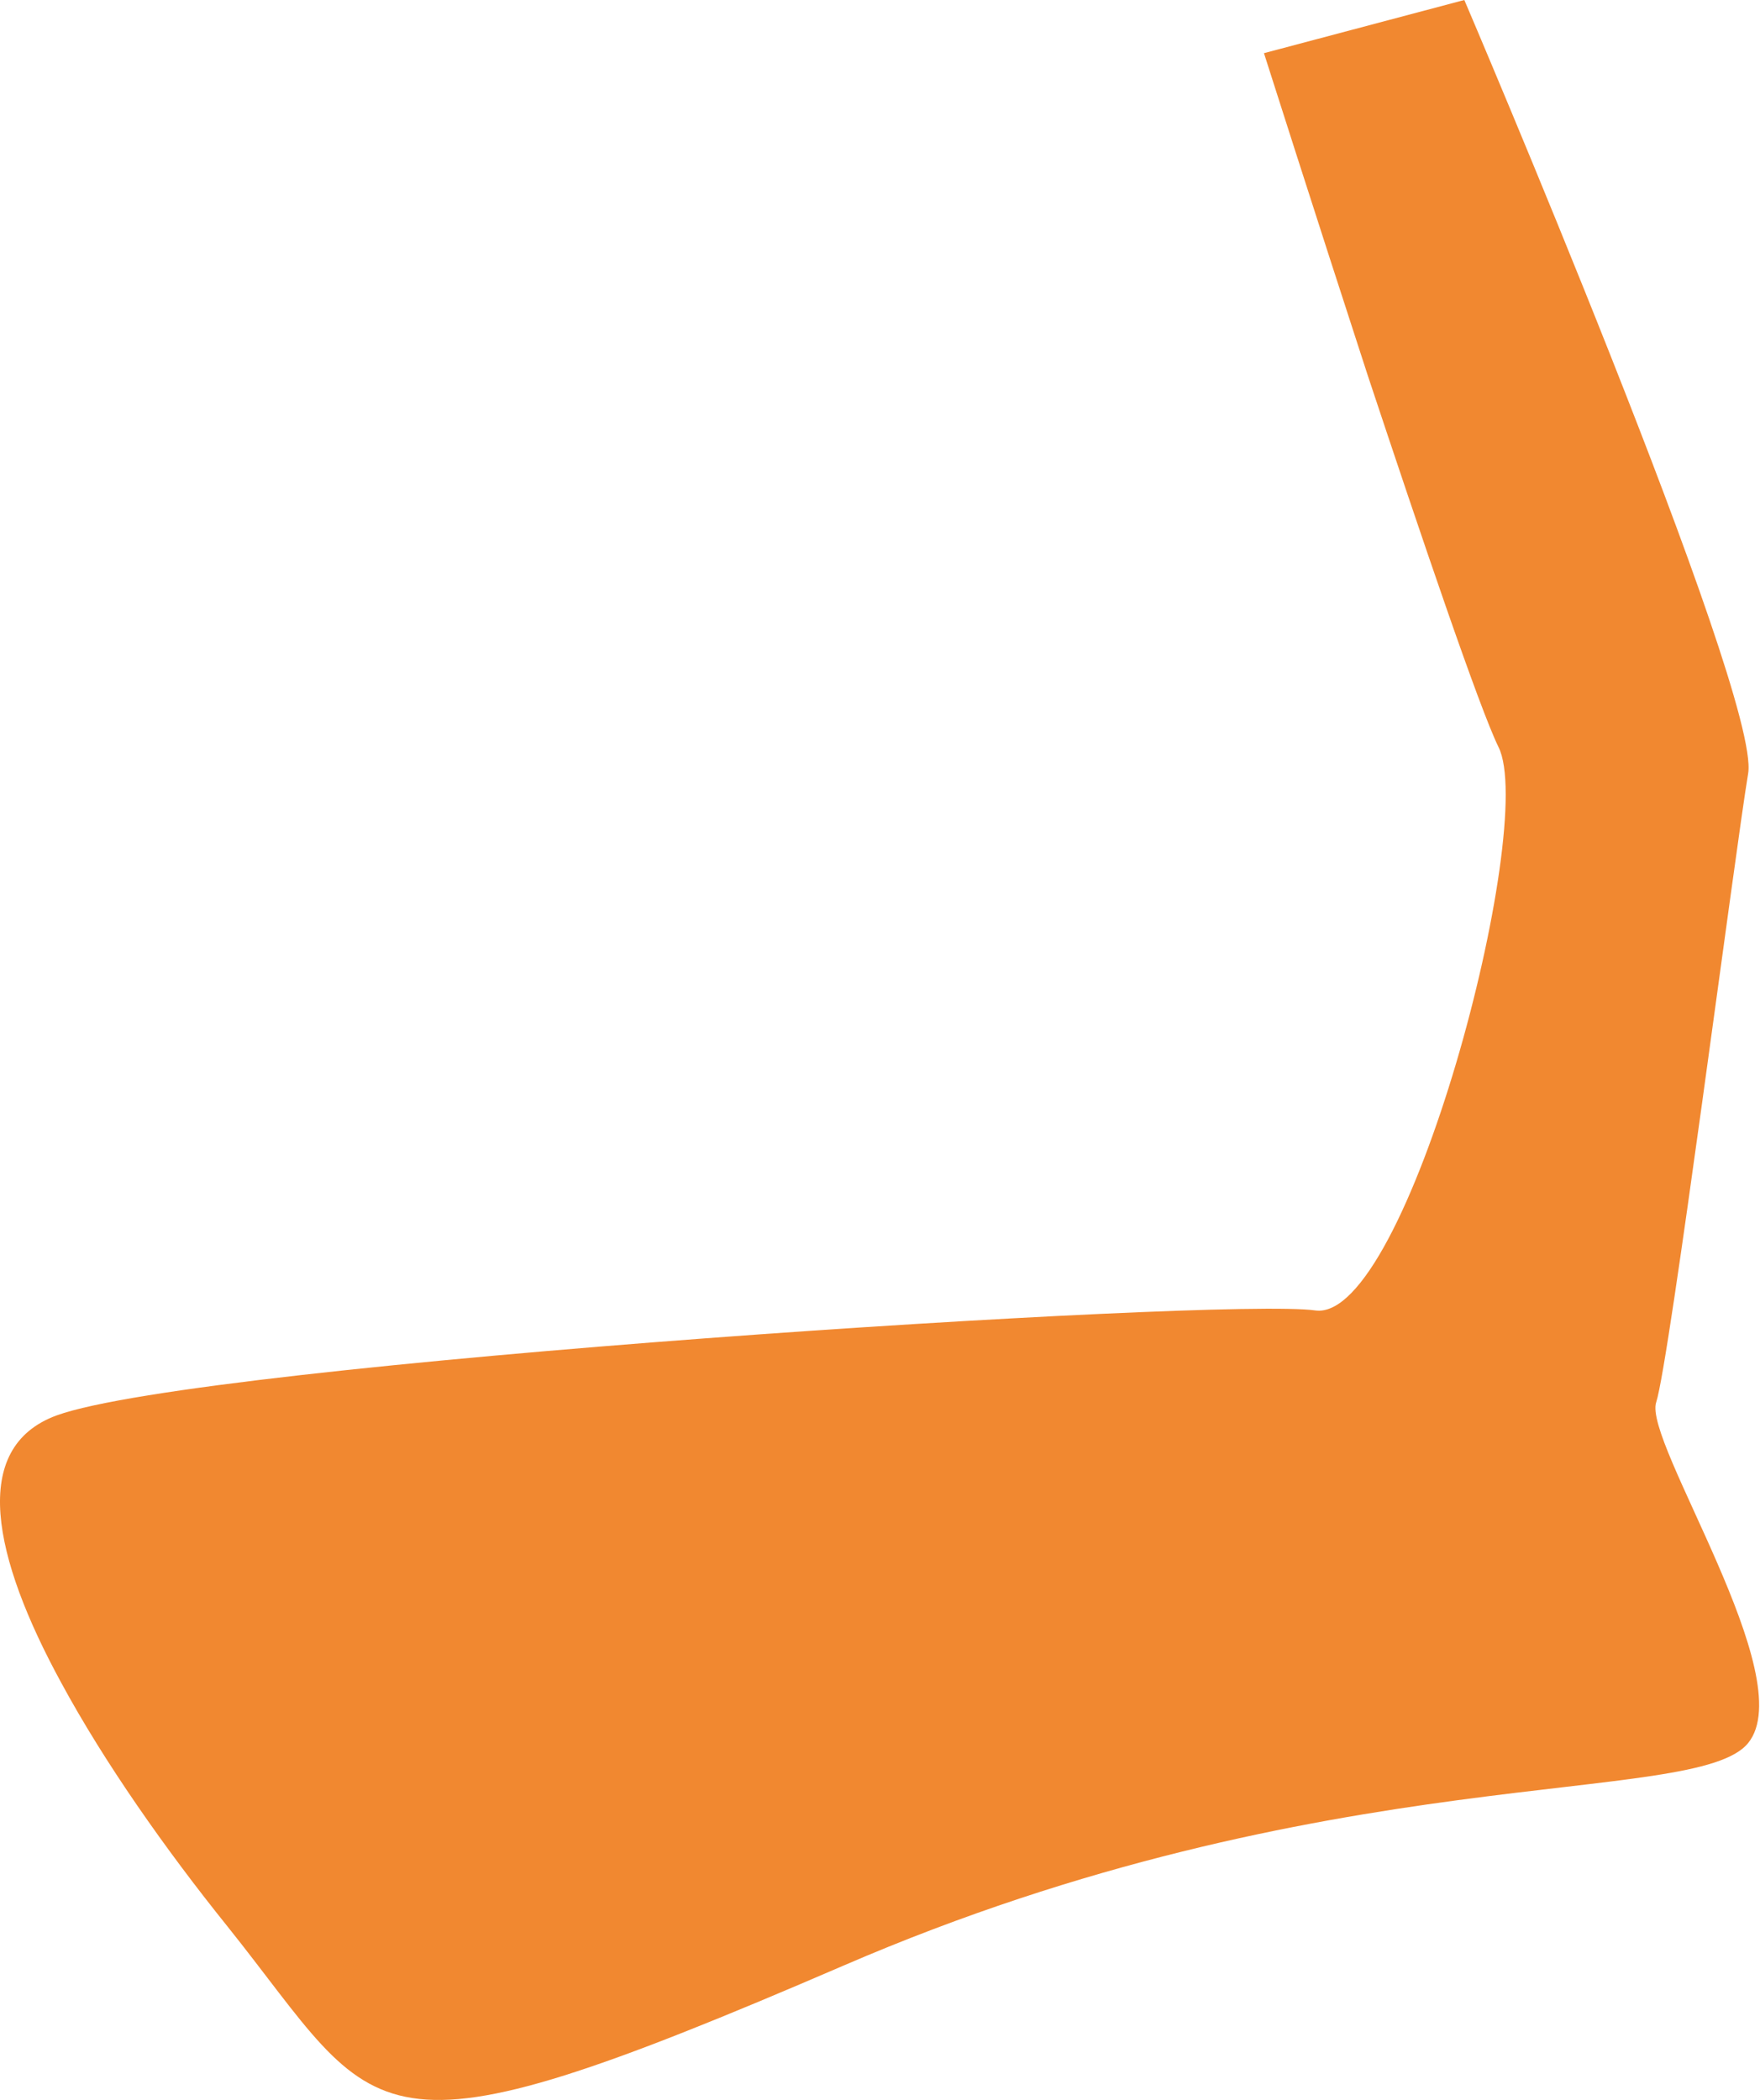 <?xml version="1.0" encoding="UTF-8"?> <svg xmlns="http://www.w3.org/2000/svg" width="176" height="210" viewBox="0 0 176 210" fill="none"> <path d="M6.115 168.263C10.451 176.278 16.555 184.945 22.733 192.628C38.434 212.253 35.807 217.503 84.353 196.562C132.84 175.62 169.562 180.804 174.816 174.304C180.136 167.745 164.302 144.171 165.619 140.23C166.928 136.296 173.499 85.215 174.816 77.34C176.125 69.457 146.433 0 146.433 0L126.396 5.317C126.396 5.317 131.39 21.008 136.777 37.55C142.163 53.766 147.949 70.84 149.851 74.707C153.787 82.59 140.72 132.355 131.523 131.046C122.326 129.73 20.107 136.296 5.656 141.546C-3.083 144.763 -0.715 155.729 6.115 168.263Z" fill="#F18830"></path> </svg> 